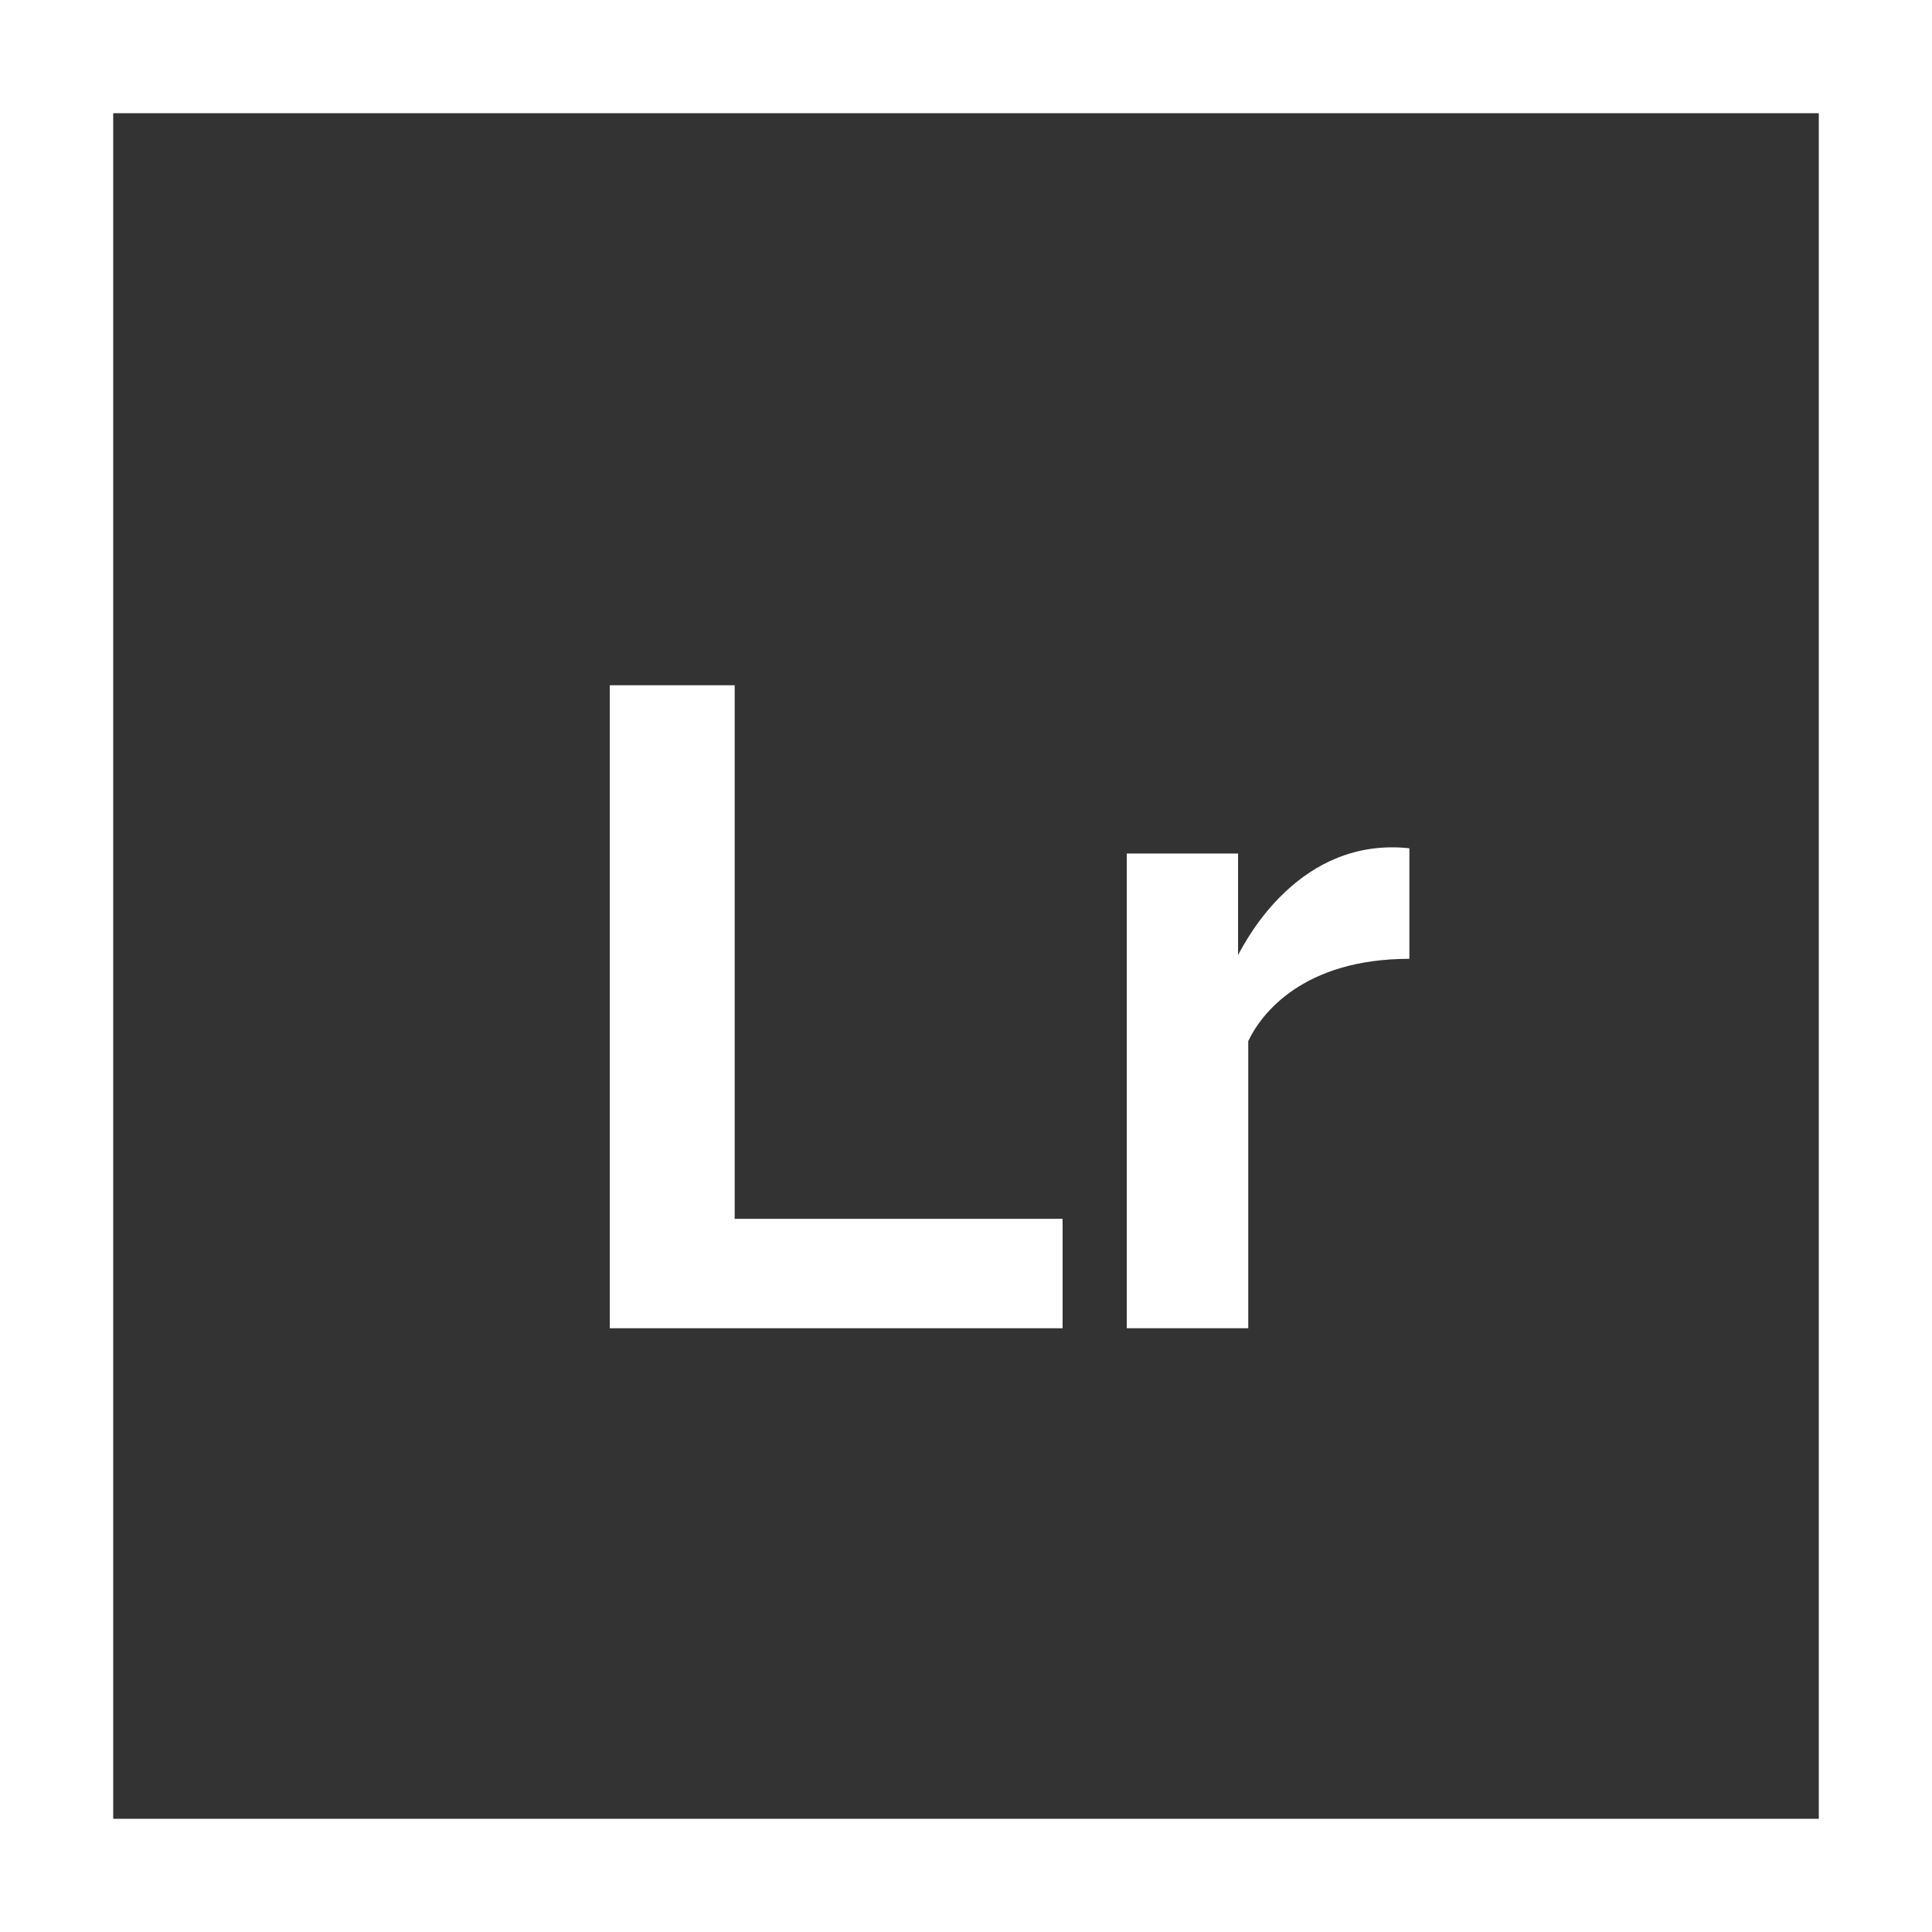 <?xml version="1.0" encoding="utf-8"?>
<!-- Generator: Adobe Illustrator 24.2.1, SVG Export Plug-In . SVG Version: 6.00 Build 0)  -->
<svg version="1.1" id="Capa_1" xmlns="http://www.w3.org/2000/svg" xmlns:xlink="http://www.w3.org/1999/xlink" x="0px" y="0px"
	 viewBox="0 0 512 512" style="enable-background:new 0 0 512 512;" xml:space="preserve">
<rect x="0" y="0" width="512" height="512" fill="#333333" stroke="none"/>
<style type="text/css">
	.st0{fill:#FFFFFF;}
</style>
<g>
	<g>
		<polygon class="st0" points="194.7,323 194.7,181.6 161.6,181.6 161.6,352 281.6,352 281.6,323 		"/>
	</g>
</g>
<g>
	<g>
		<path class="st0" d="M0,0v512h512V0H0z M482,482H30V30h452V482z"/>
	</g>
</g>
<g>
	<g>
		<path class="st0" d="M373.5,254.1v-29.3c-29-3.1-43.1,24-45.4,28.3v-26.9h-29.5V352h32.2v-76.1
			C334.2,268.7,345.3,254.1,373.5,254.1L373.5,254.1z"/>
	</g>
</g>
</svg>
